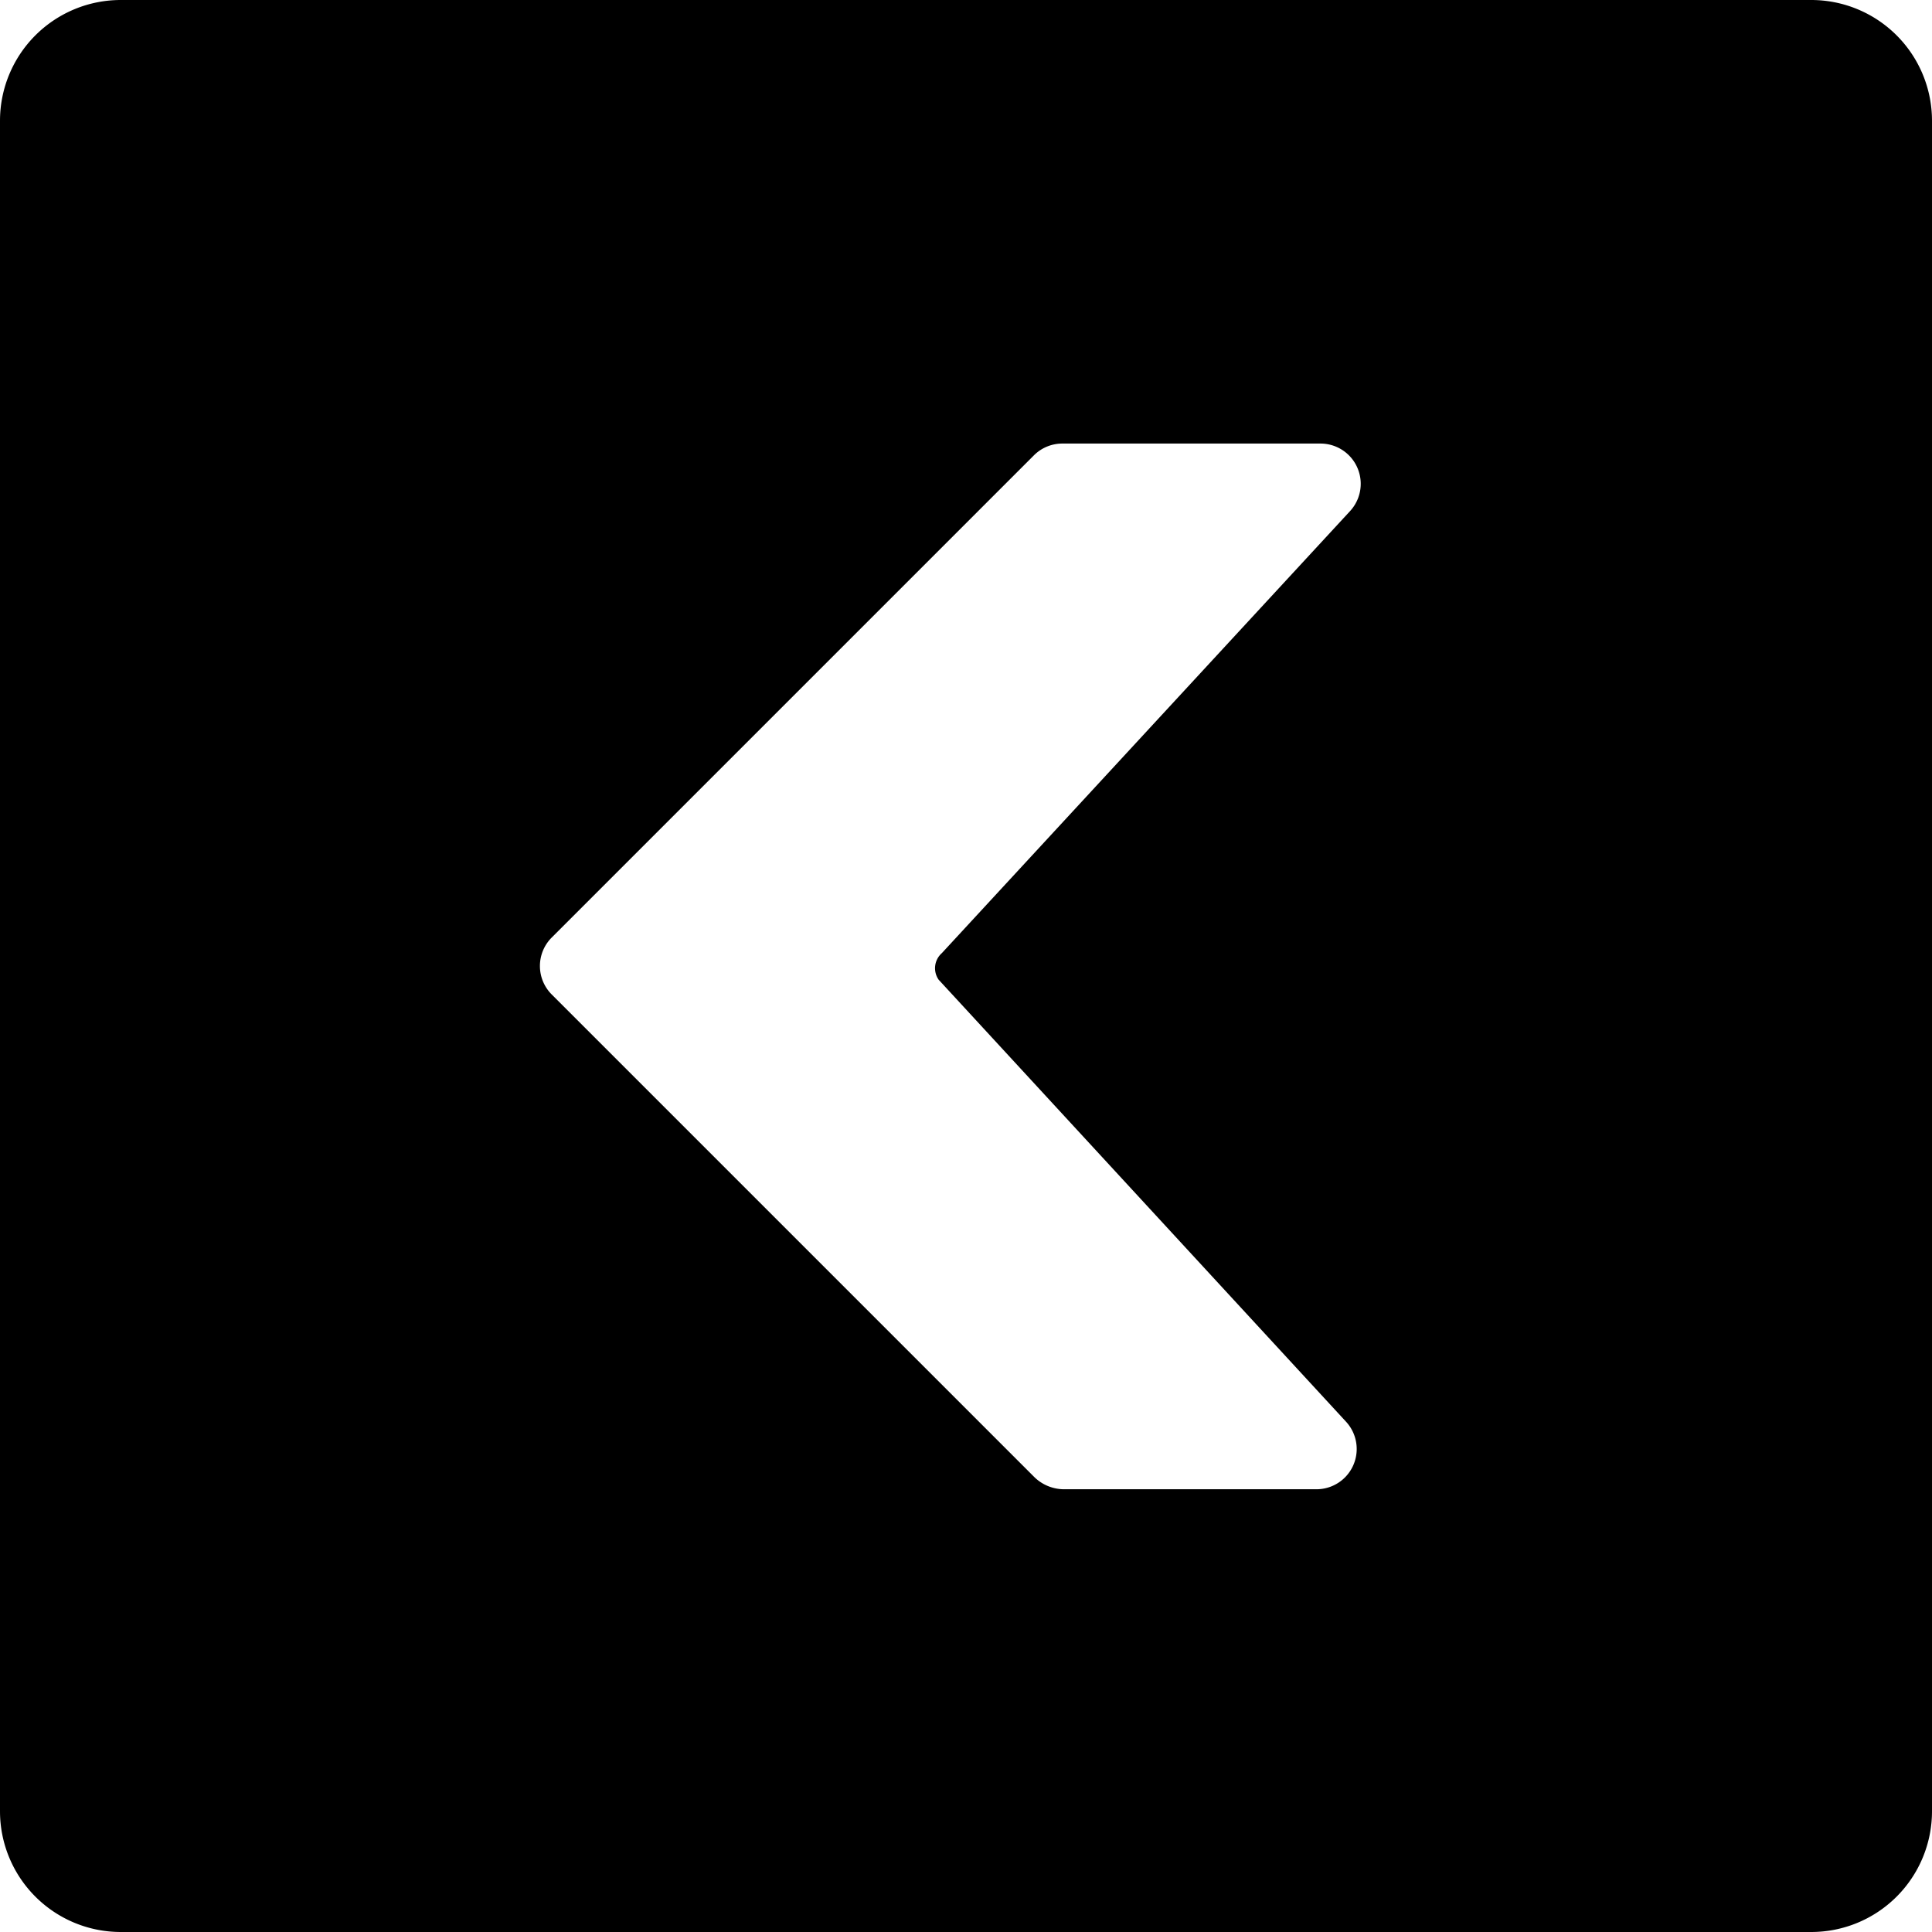 <svg xmlns="http://www.w3.org/2000/svg" viewBox="0 0 24 24"><path d="M22.5 0h-21A1.5 1.5 0 0 0 0 1.5v21A1.5 1.5 0 0 0 1.5 24h21a1.5 1.5 0 0 0 1.5 -1.5v-21A1.5 1.5 0 0 0 22.5 0ZM11.66 12.17l5.06 5.49a0.5 0.5 0 0 1 -0.36 0.84h-3.15a0.53 0.53 0 0 1 -0.36 -0.15l-6 -6a0.5 0.5 0 0 1 0 -0.7l6 -6a0.5 0.5 0 0 1 0.35 -0.14h3.2a0.5 0.5 0 0 1 0.37 0.84l-5.07 5.49a0.25 0.25 0 0 0 -0.04 0.33Z" fill="#000000" stroke-width="1"></path></svg>